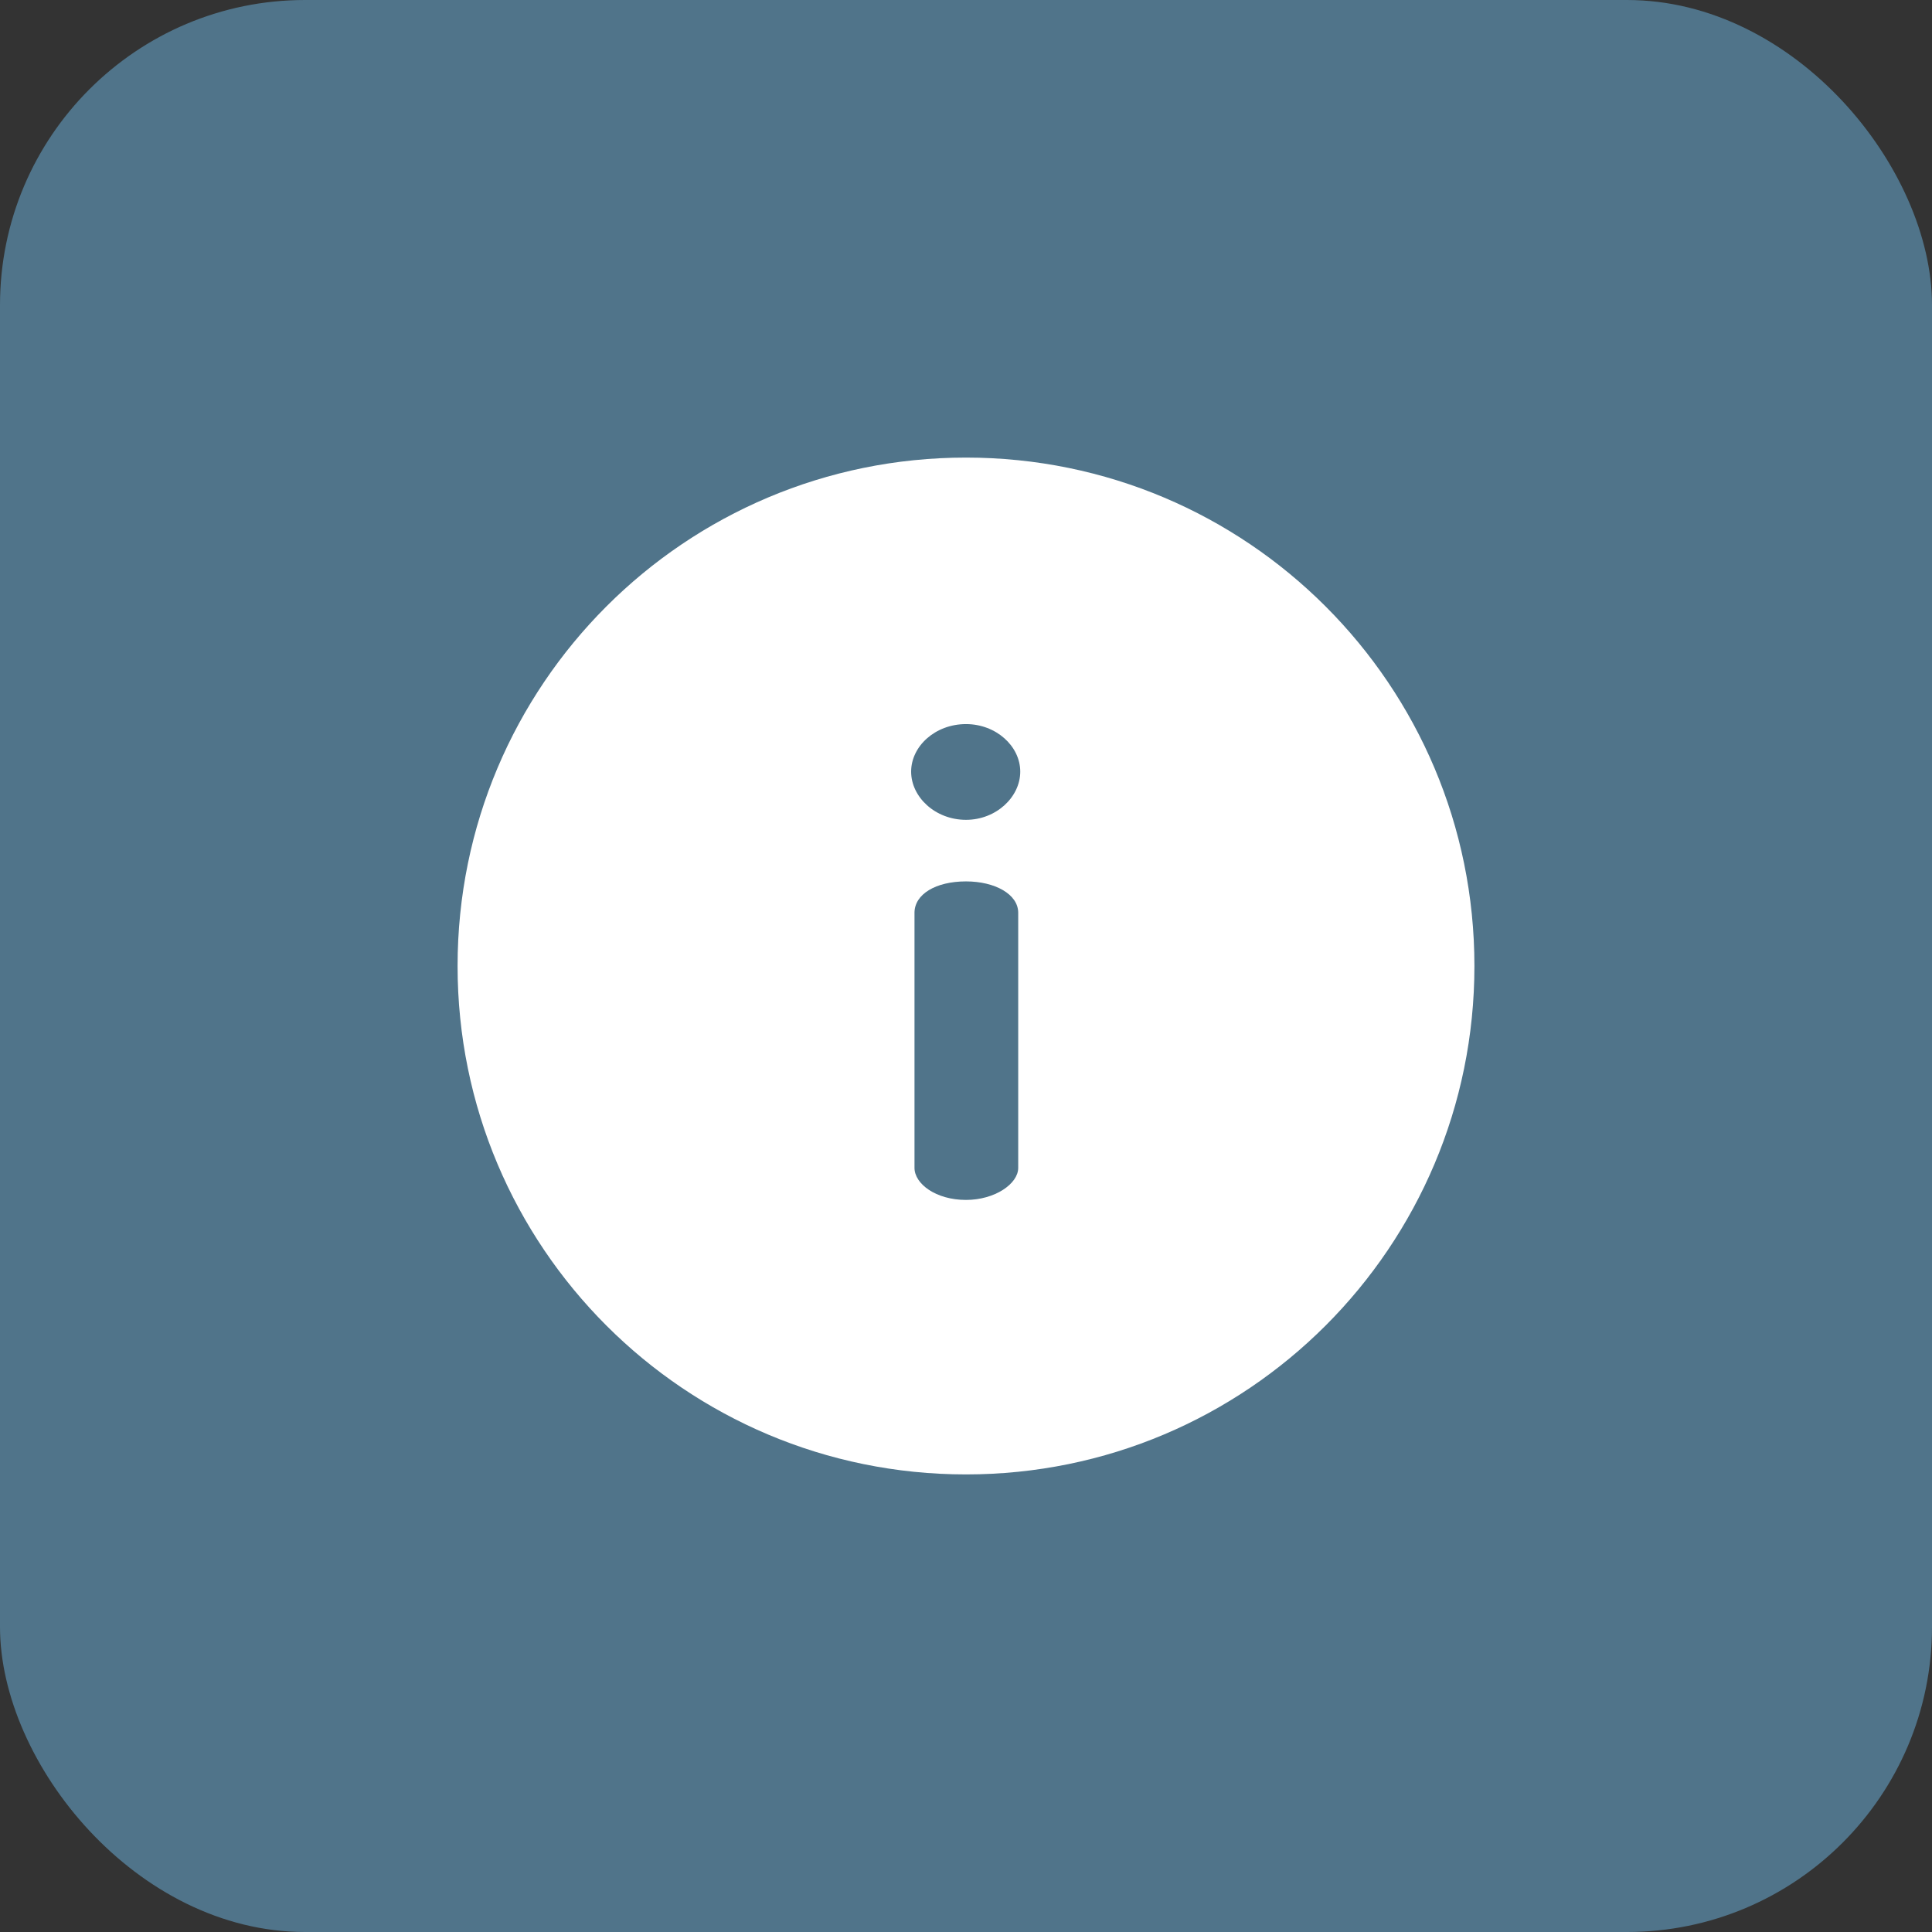<?xml version="1.0" encoding="UTF-8"?> <svg xmlns="http://www.w3.org/2000/svg" width="38" height="38" viewBox="0 0 38 38" fill="none"><rect x="0" y="0" width="38" height="38" fill="#333333" stroke="none"/><rect width="38" height="38" rx="6" fill="#50748A"></rect><circle cx="19" cy="19" r="9" fill="white"></circle><path d="M19 9C13.473 9 9 13.473 9 19C9 24.527 13.473 29 19 29C24.527 29 29 24.527 29 19C29 13.473 24.527 9 19 9ZM19 27.605C14.255 27.605 10.395 23.745 10.395 19C10.395 14.255 14.255 10.395 19 10.395C23.745 10.395 27.605 14.255 27.605 19C27.605 23.745 23.745 27.605 19 27.605Z" fill="white"></path><path d="M19 17.336C18.408 17.336 17.987 17.586 17.987 17.954V22.97C17.987 23.285 18.408 23.601 19 23.601C19.566 23.601 20.027 23.285 20.027 22.97V17.954C20.027 17.586 19.566 17.336 19 17.336Z" fill="#50748A"></path><path d="M19 14.242C18.395 14.242 17.921 14.677 17.921 15.177C17.921 15.677 18.395 16.125 19 16.125C19.593 16.125 20.067 15.677 20.067 15.177C20.067 14.677 19.593 14.242 19 14.242Z" fill="#50748A"></path></svg> 
